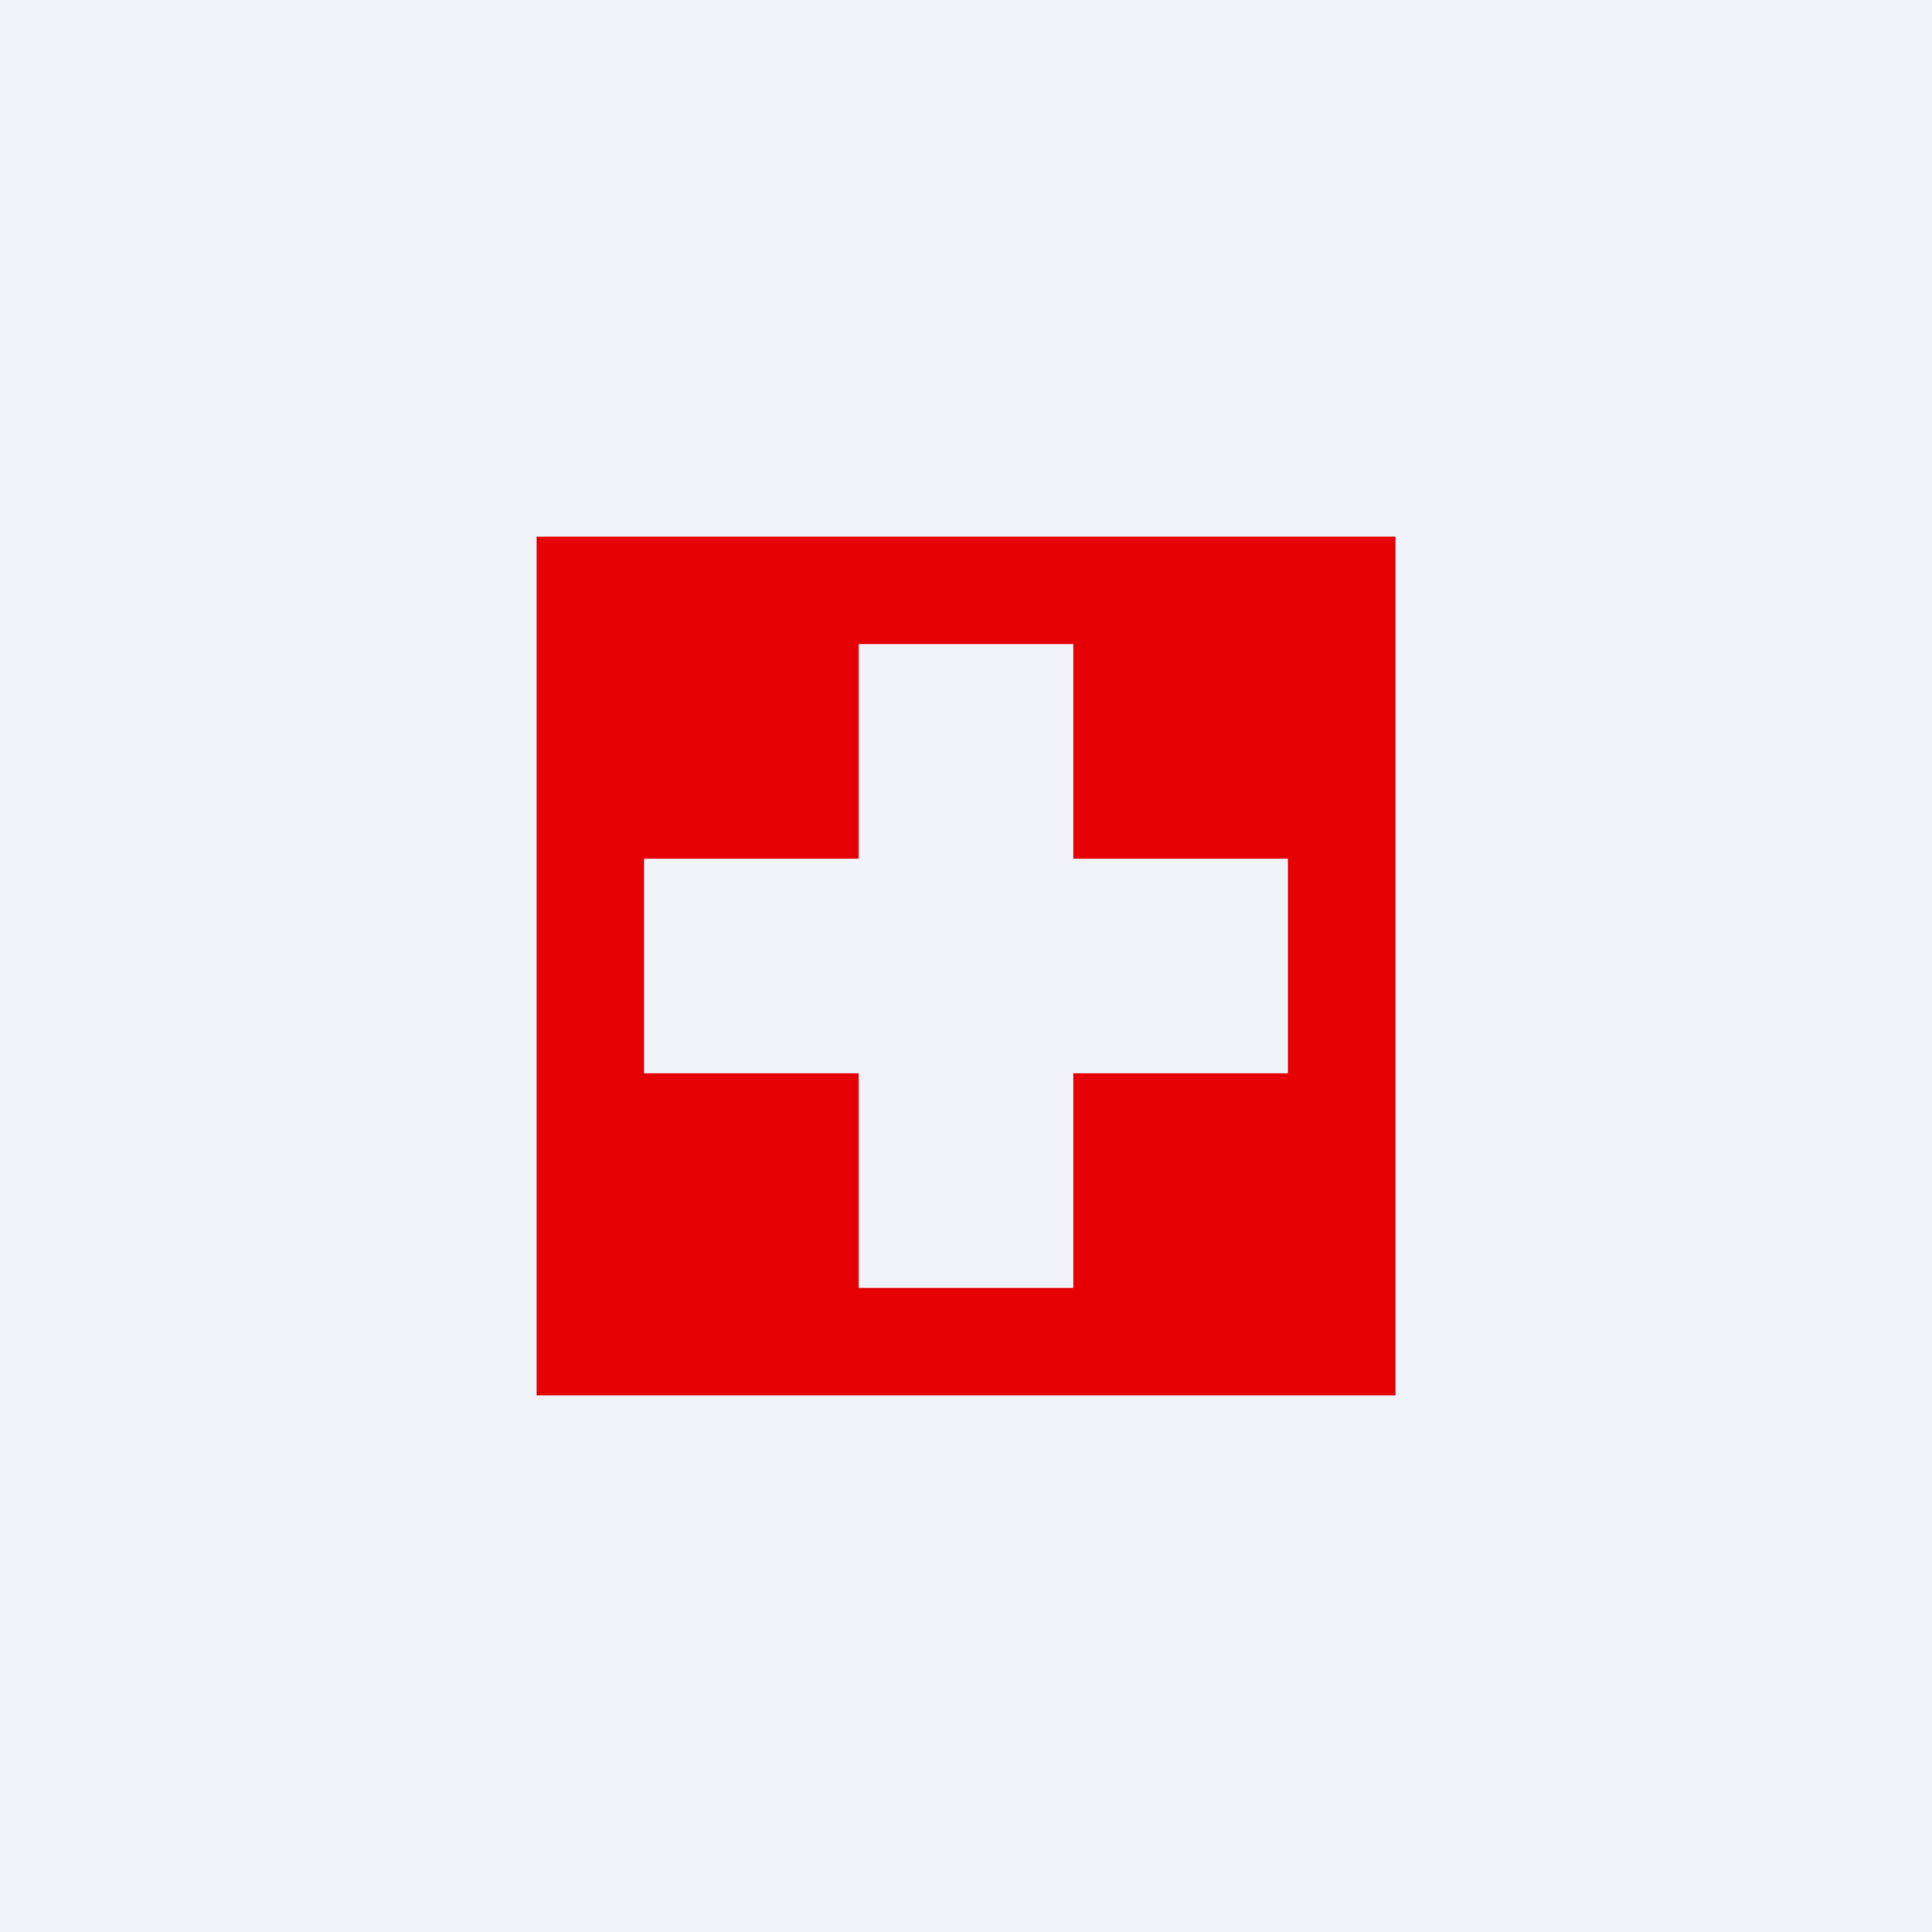 <!-- by TradingView --><svg width="18" height="18" fill="none" xmlns="http://www.w3.org/2000/svg"><path fill="#F0F3FA" d="M0 0h18v18H0z"/><path d="M13 5H5v8h8V5Z" fill="#E50003"/><path fill-rule="evenodd" clip-rule="evenodd" d="M8 12v-2H6V8h2V6h2v2h2v2h-2v2H8Z" fill="#F0F3FA"/></svg>